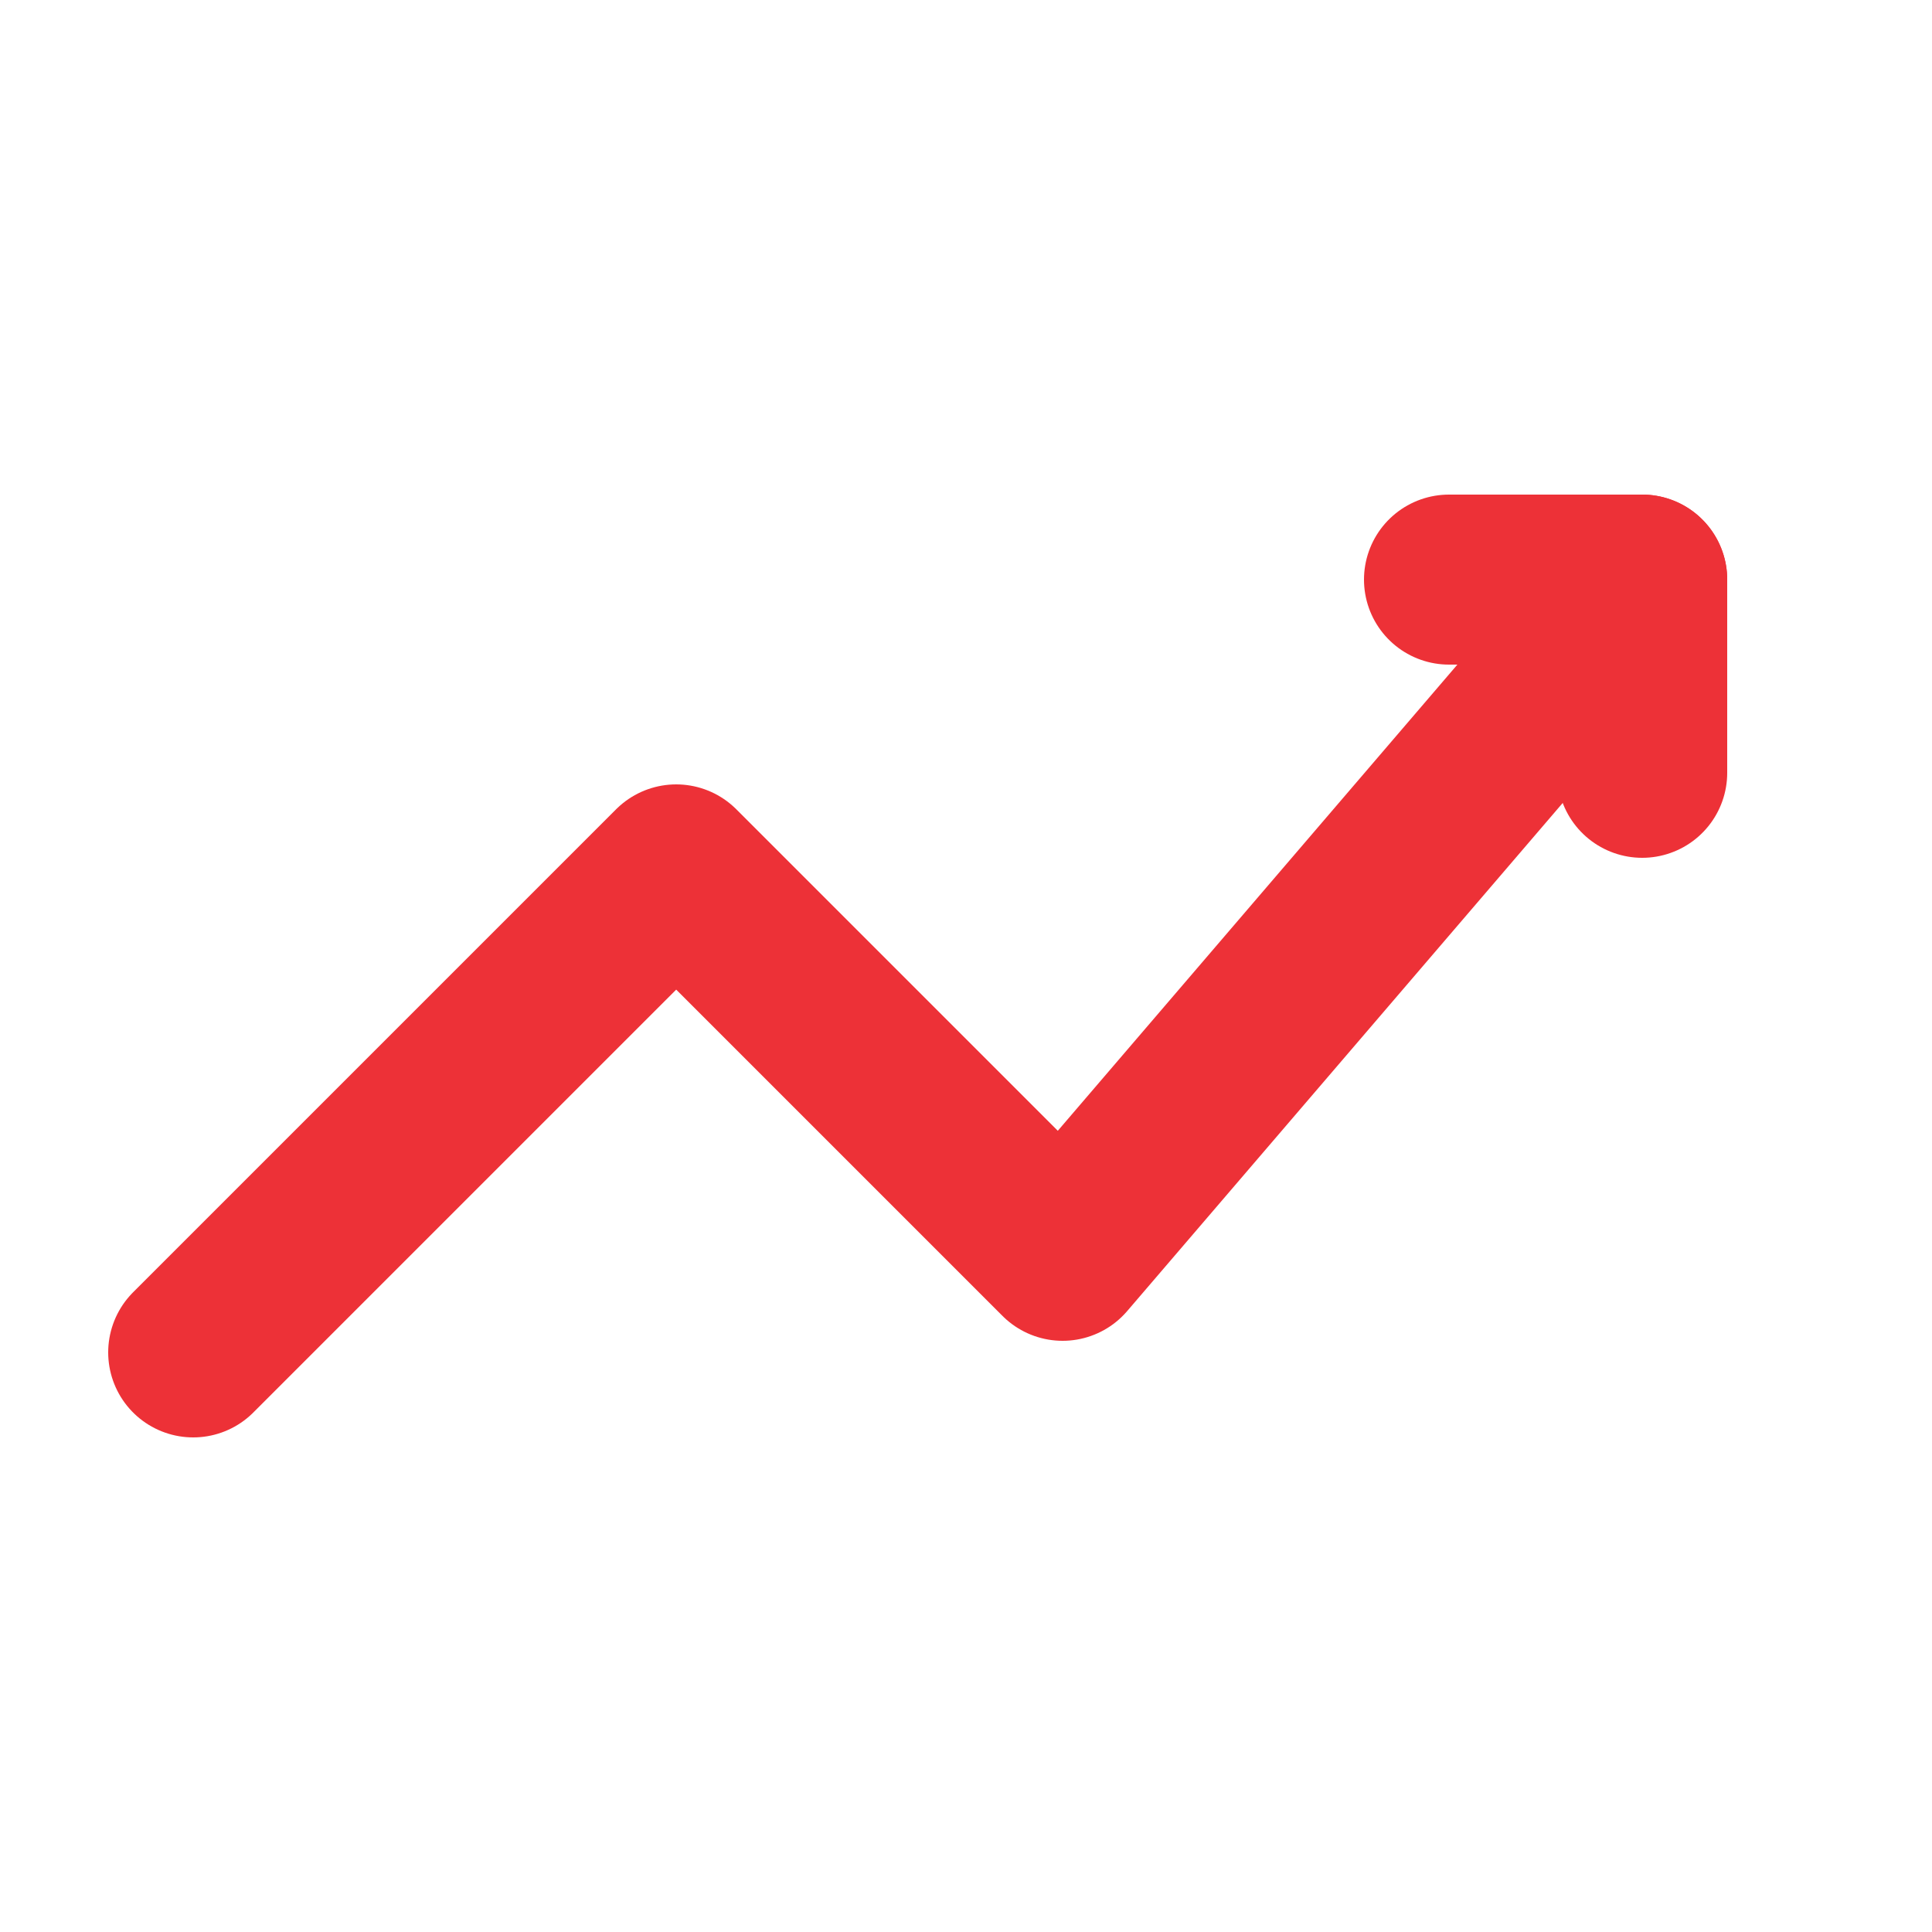 <svg xmlns="http://www.w3.org/2000/svg" xml:space="preserve" width="20px" height="20px" version="1.1" viewBox="0 0 20 20" style="shape-rendering:geometricPrecision; text-rendering:geometricPrecision; image-rendering:optimizeQuality; fill-rule:evenodd; clip-rule:evenodd">
  <defs>
    <style type="text/css">
      <![CDATA[
        .str0 {stroke:#ED3137;stroke-width:1.76;stroke-linecap:round;stroke-linejoin:round;stroke-miterlimit:22.926}
        .fil0 {fill:none}
      ]]>
    </style>
  </defs>
  <g id="Слой_x0020_1">
    <polyline class="fil0 str0" points="2,14 7,9 11,13 17,6"/>
    <polyline class="fil0 str0" points="15,6 17,6 17,8"/>
  </g>
</svg>
